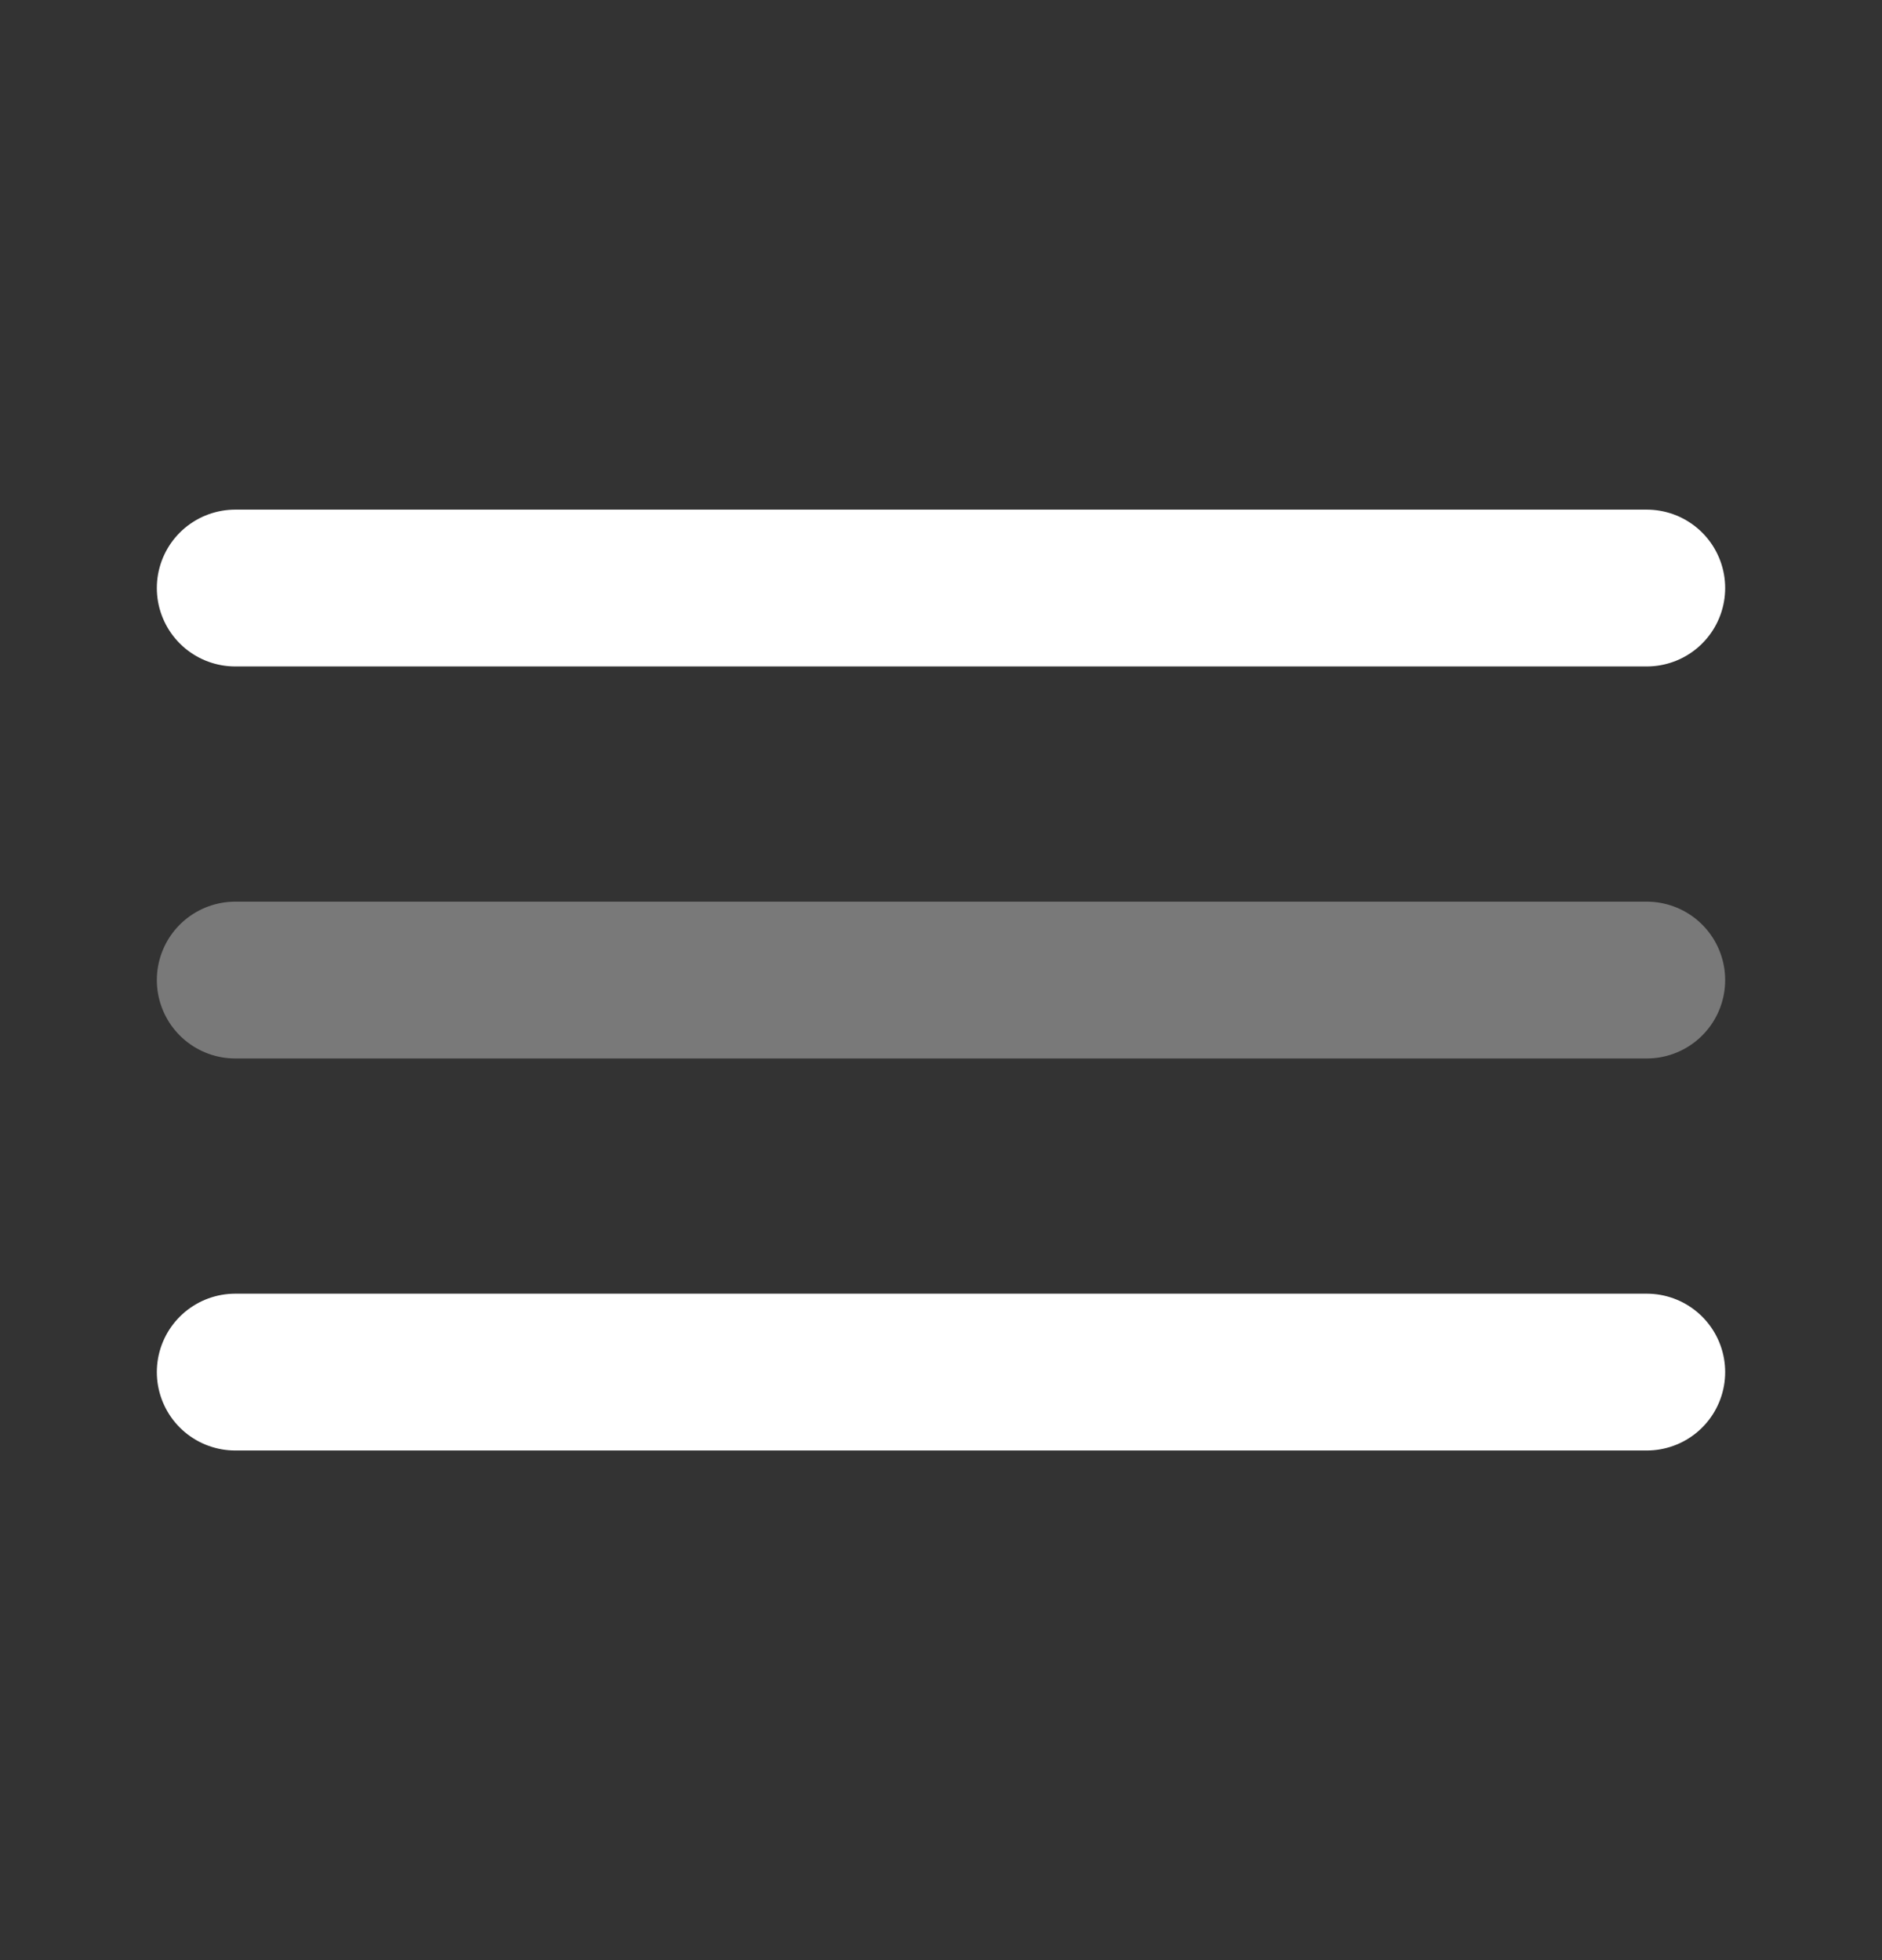 <?xml version="1.0" encoding="UTF-8"?> <svg xmlns="http://www.w3.org/2000/svg" width="24" height="25" viewBox="0 0 24 25" fill="none"><rect x="0" y="0" width="24" height="25" fill="#333333" stroke="none"/><path d="M3 7.5H21" stroke="white" stroke-width="2" stroke-linecap="round"></path><path opacity="0.34" d="M3 12.5H21" stroke="white" stroke-width="2" stroke-linecap="round"></path><path d="M3 17.5H21" stroke="white" stroke-width="2" stroke-linecap="round"></path></svg> 